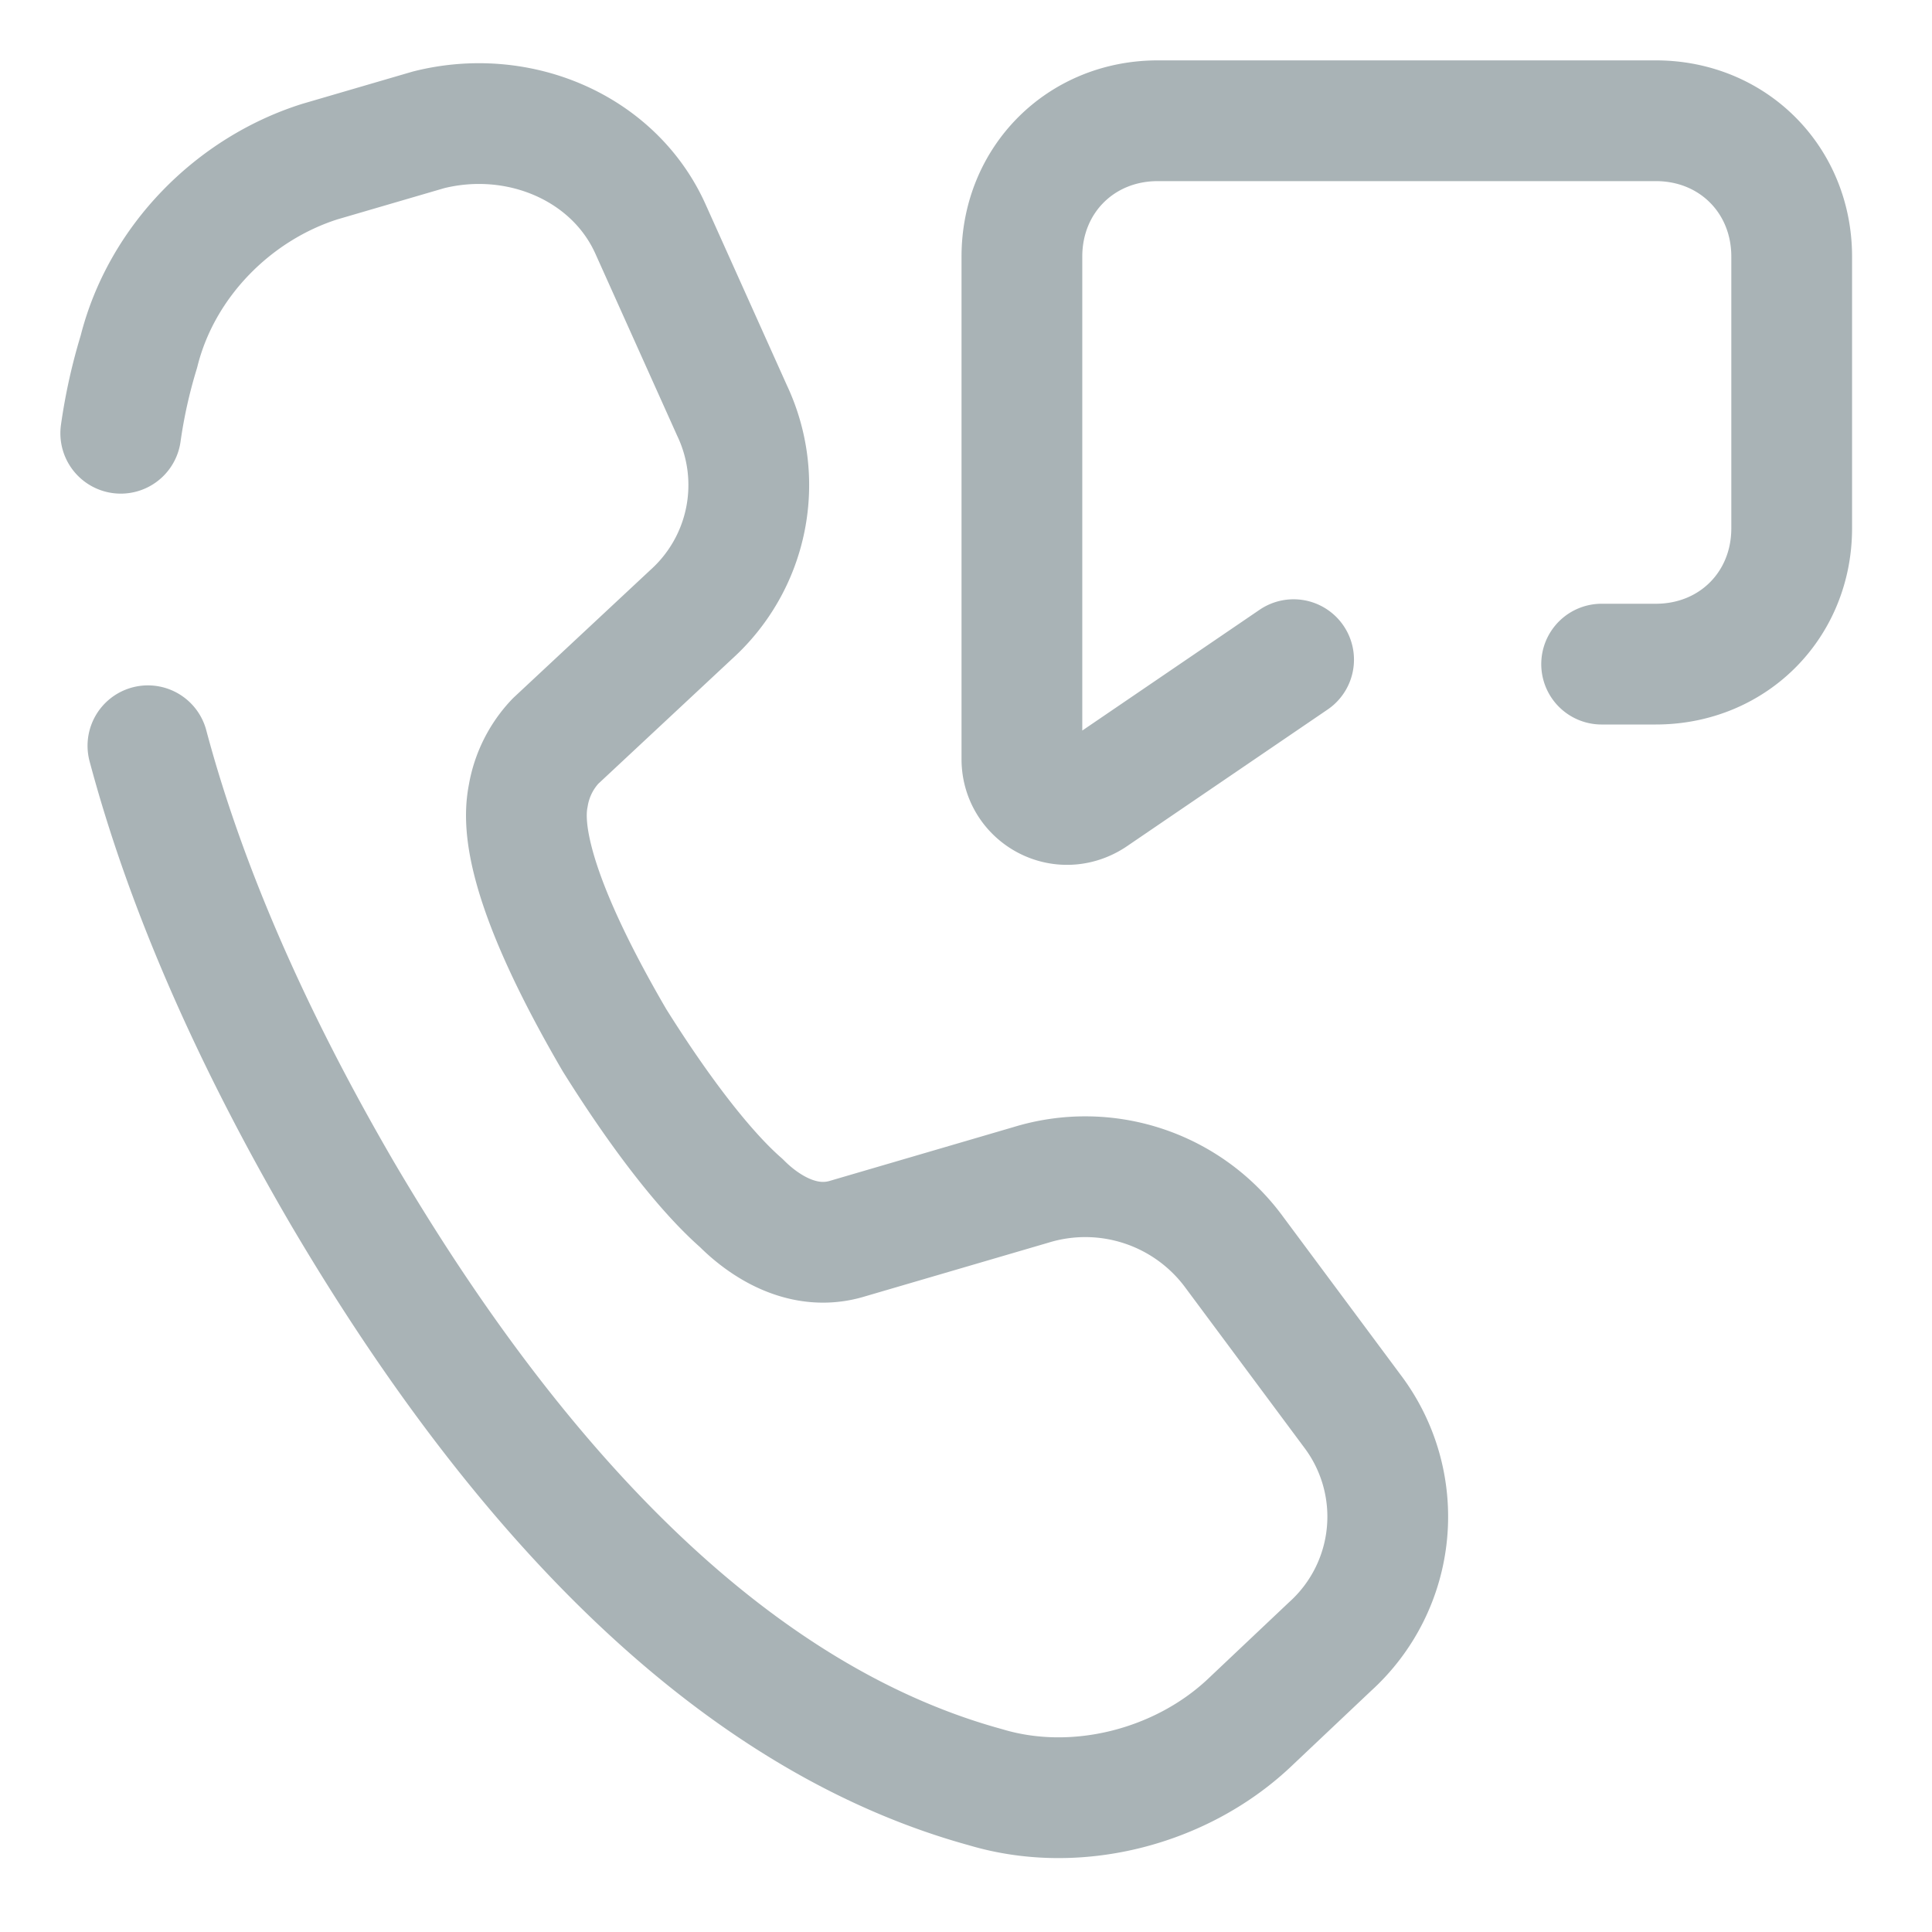 <svg xmlns="http://www.w3.org/2000/svg" width="16" height="16" fill="none"><path stroke="#A9B3B6" stroke-linecap="round" stroke-linejoin="round" d="M1.225 6.176c.3 1.125.826 2.362 1.613 3.711 1.613 2.739 3.412 4.389 5.324 4.914.75.225 1.613 0 2.176-.525l.676-.639a1.45 1.45 0 0 0 .187-1.949l-.976-1.313a1.53 1.53 0 0 0-1.688-.562L7 10.263c-.412.113-.75-.188-.861-.3-.301-.263-.676-.75-1.051-1.35-.787-1.35-.75-1.837-.713-2.025a.867.867 0 0 1 .225-.45l1.125-1.05a1.443 1.443 0 0 0 .338-1.687l-.674-1.5C5.088 1.225 4.3.887 3.55 1.075l-.9.263c-.713.225-1.313.825-1.5 1.575a4.417 4.417 0 0 0-.15.675M13.264 5.5h.449c.637 0 1.125-.488 1.125-1.125v-2.25c0-.637-.488-1.125-1.125-1.125H9.588c-.637 0-1.125.488-1.125 1.125v4.162c0 .3.338.488.6.3l1.65-1.124"/></svg>